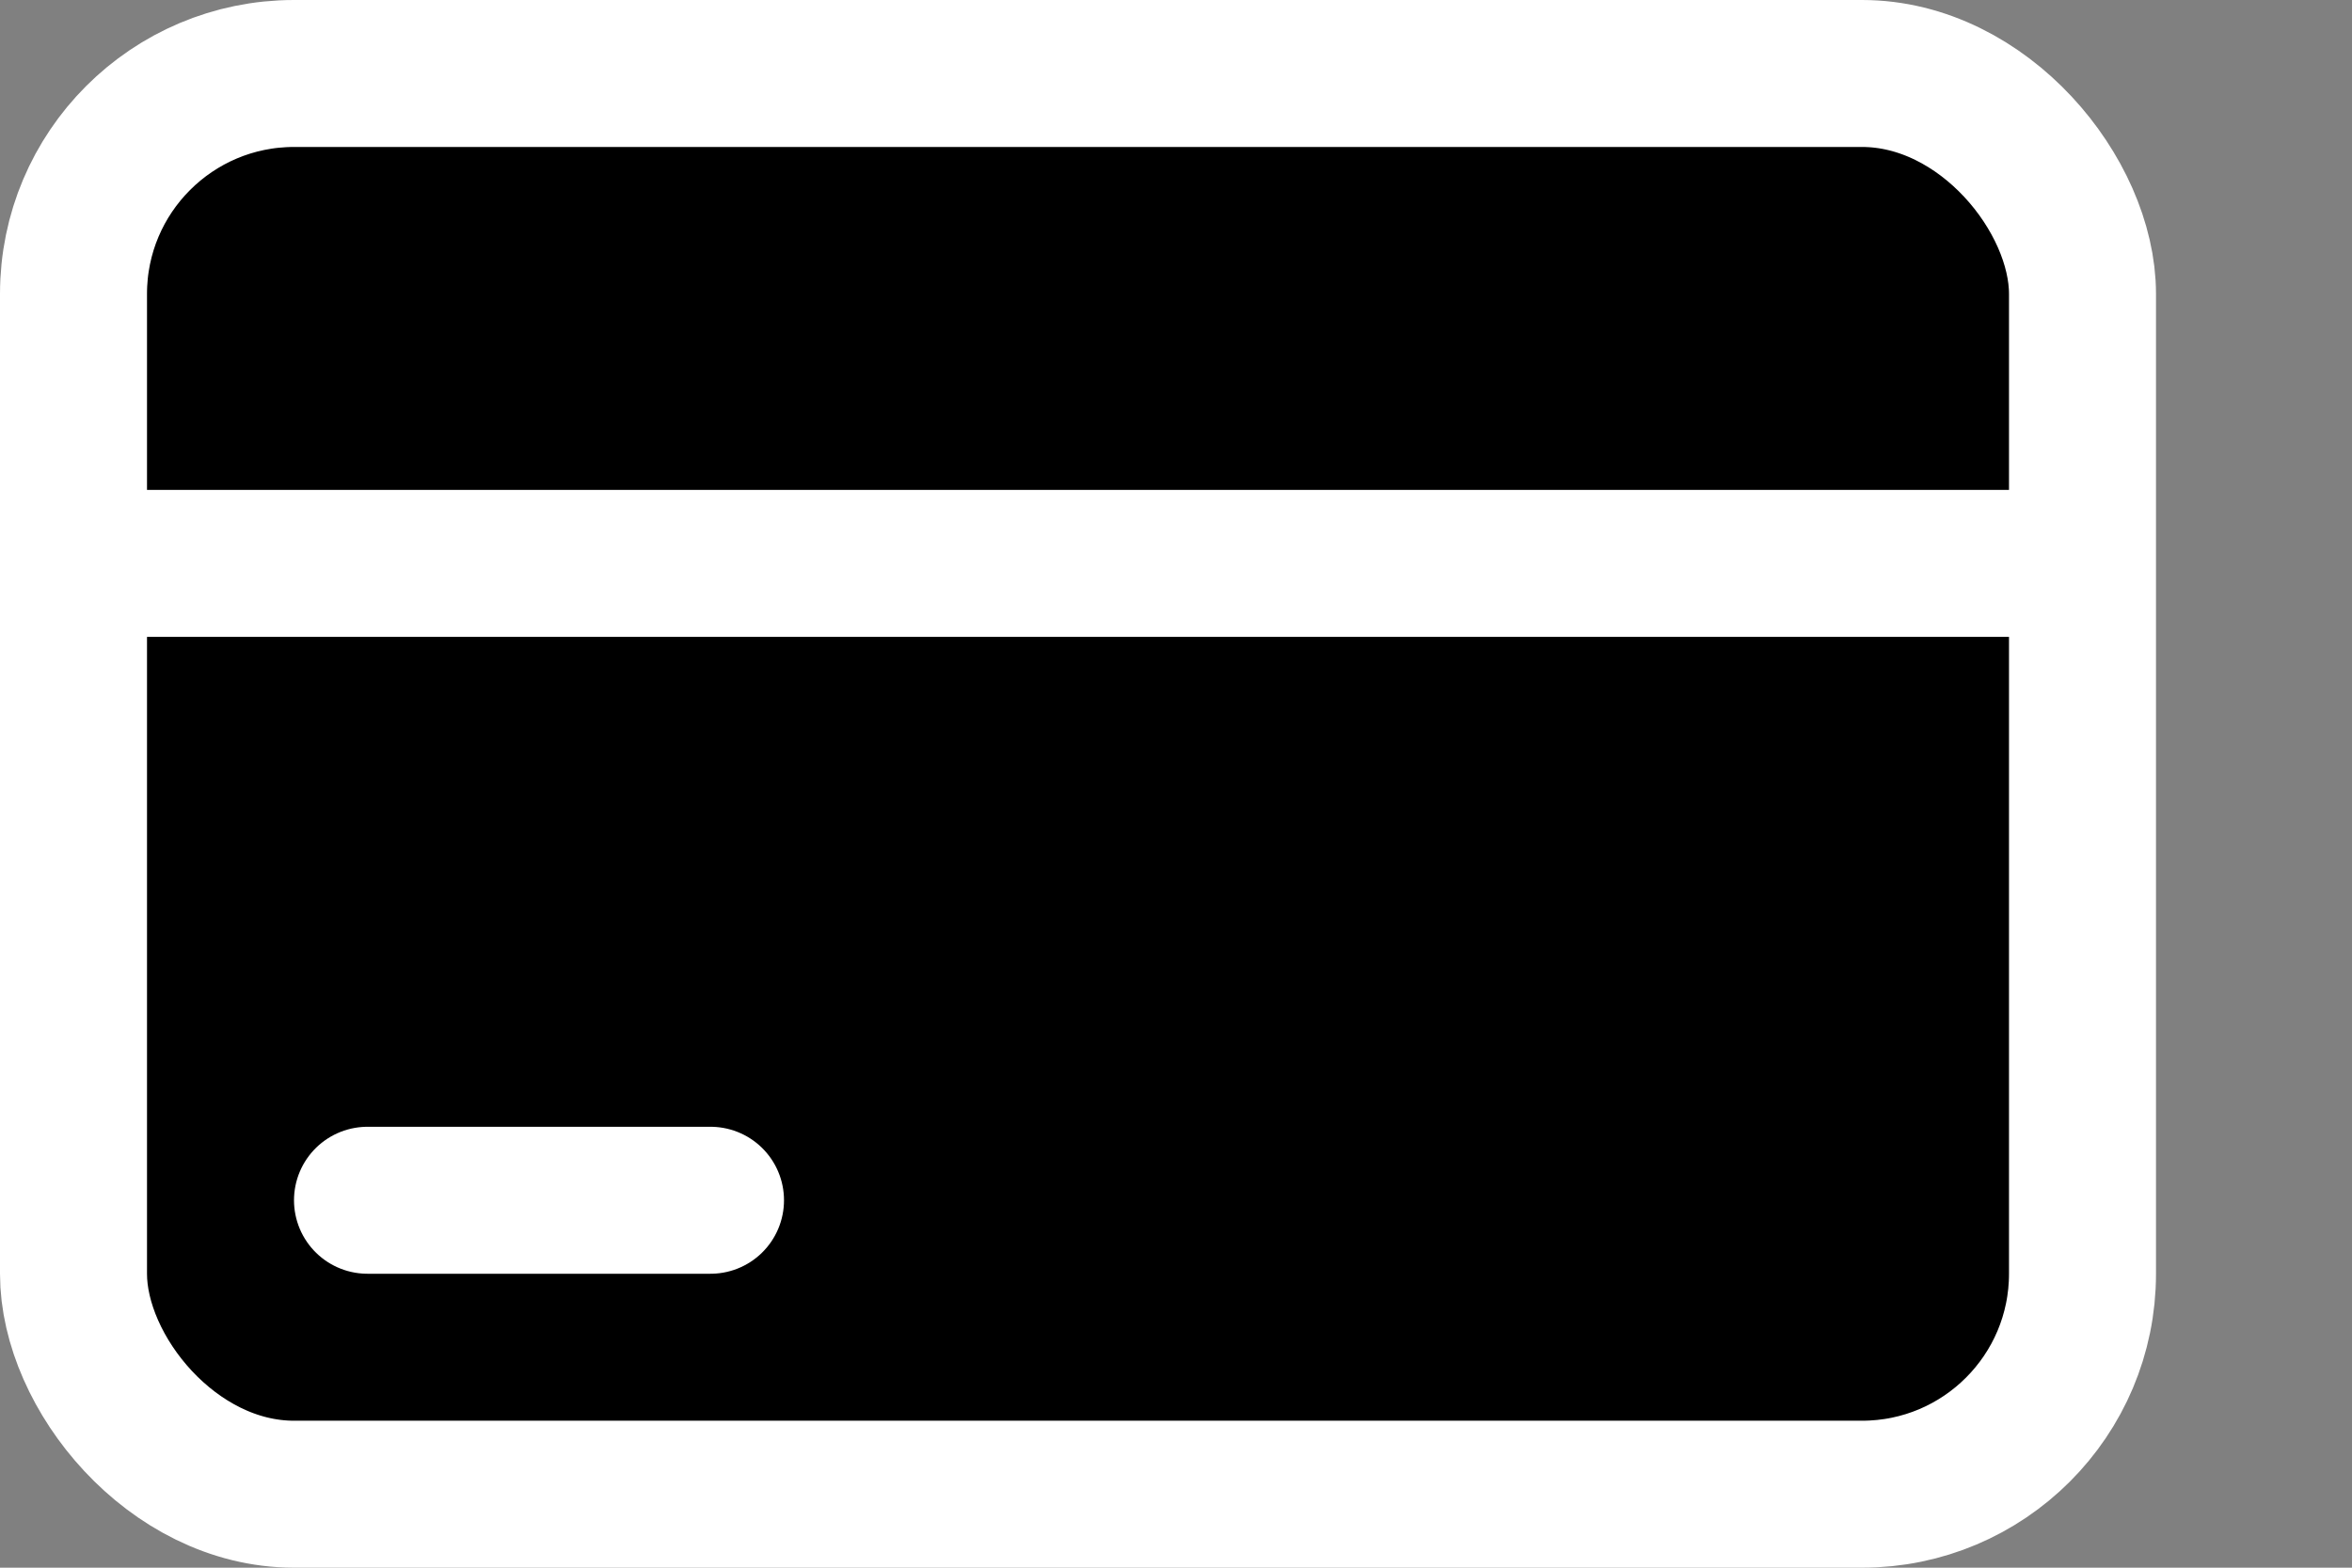 <svg width="24" height="16" viewBox="0 0 24 16" fill="none" xmlns="http://www.w3.org/2000/svg">
<rect x="0" y="0" width="24" height="16" fill="#808080" stroke="none"/>
<g id="Group 55">
<rect id="Rectangle 21" x="0.75" y="0.75" width="20.5" height="14.5" rx="2.25" fill="black" stroke="white" stroke-width="1.5"/>
<line id="Line 100" x1="0.5" y1="5.75" x2="20.63" y2="5.75" stroke="white" stroke-width="1.5"/>
<path id="Line 101" d="M3.75 12.25H7.25" stroke="white" stroke-width="1.5" stroke-linecap="round"/>
</g>
</svg>
